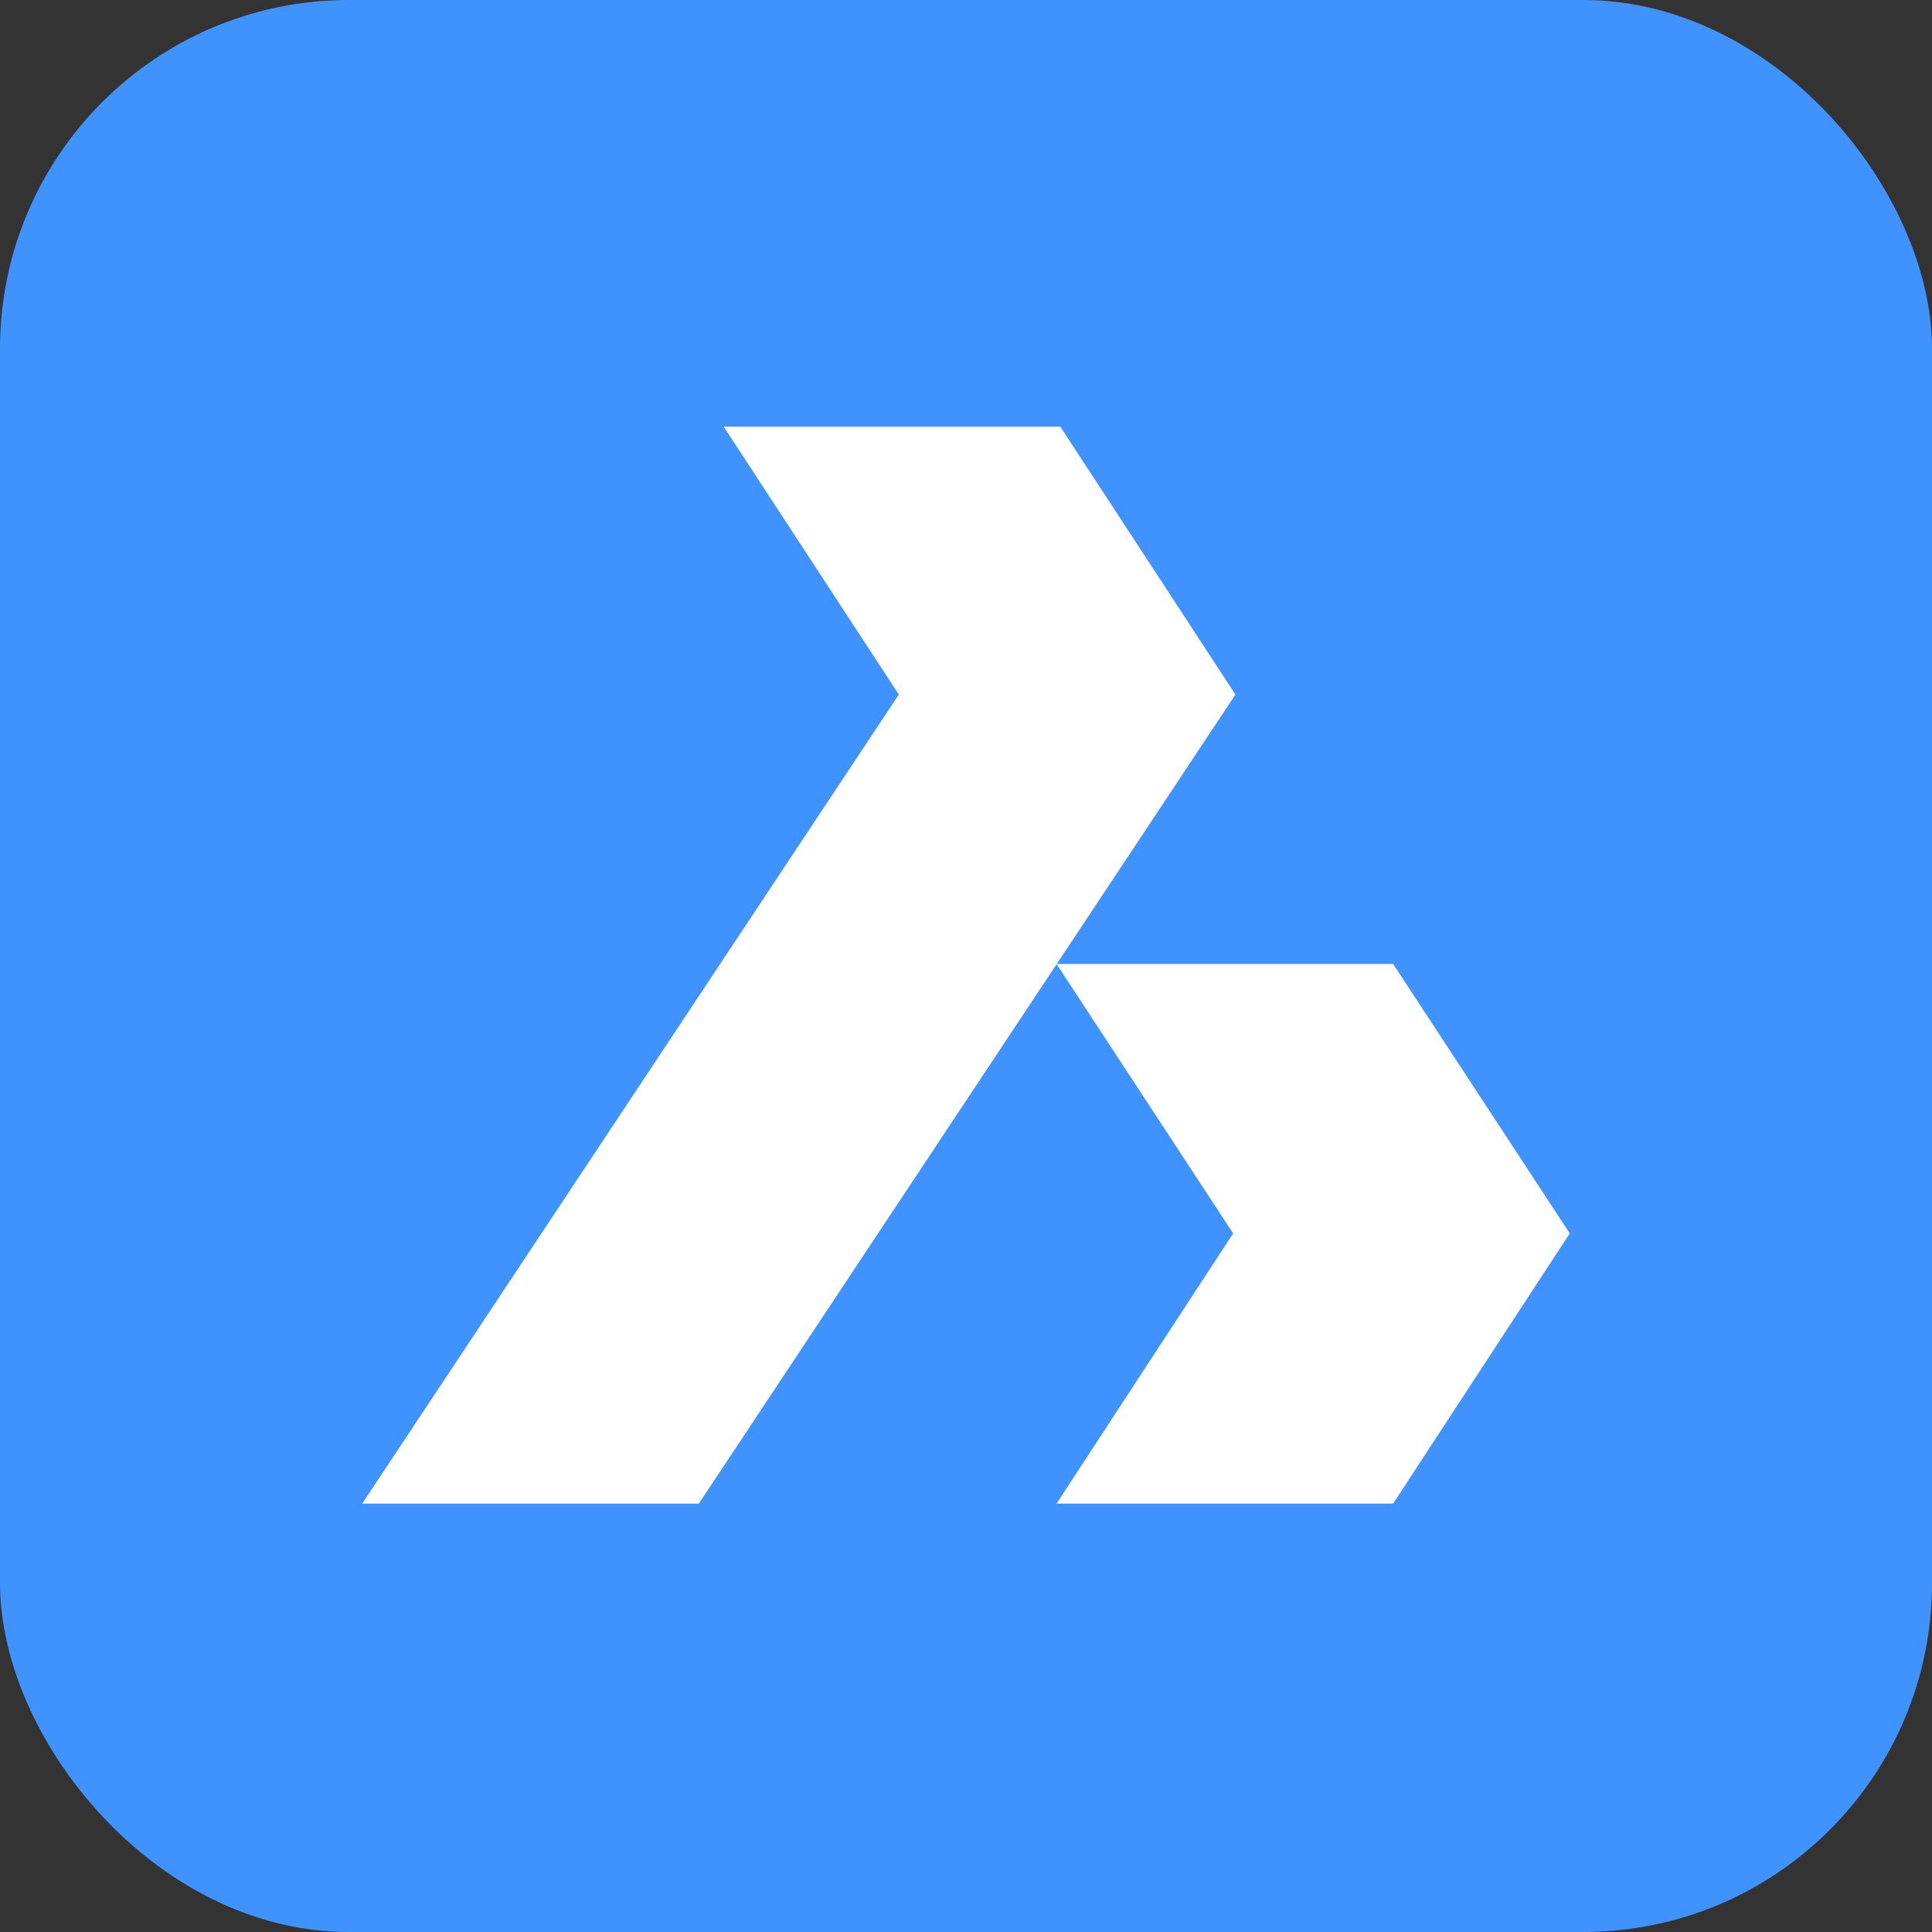 <svg width="720" height="720" viewBox="0 0 720 720" fill="none" xmlns="http://www.w3.org/2000/svg">
<rect x="0" y="0" width="720" height="720" fill="#333333" stroke="none"/>
<rect width="720" height="720" rx="130" fill="#4093FF"/>
<g clip-path="url(#clip0_304_245)">
<path d="M135 560.344H260.437L460.406 258.844L394.594 158.156H269.156L334.969 258.844L135 560.344Z" fill="white"/>
<path d="M393.75 560.344H519.188L585 459.656L519.188 359.25H393.75L459.562 459.656L393.75 560.344Z" fill="white"/>
</g>
<defs>
<clipPath id="clip0_304_245">
<rect width="450" height="402.188" fill="white" transform="translate(135 159)"/>
</clipPath>
</defs>
</svg>
